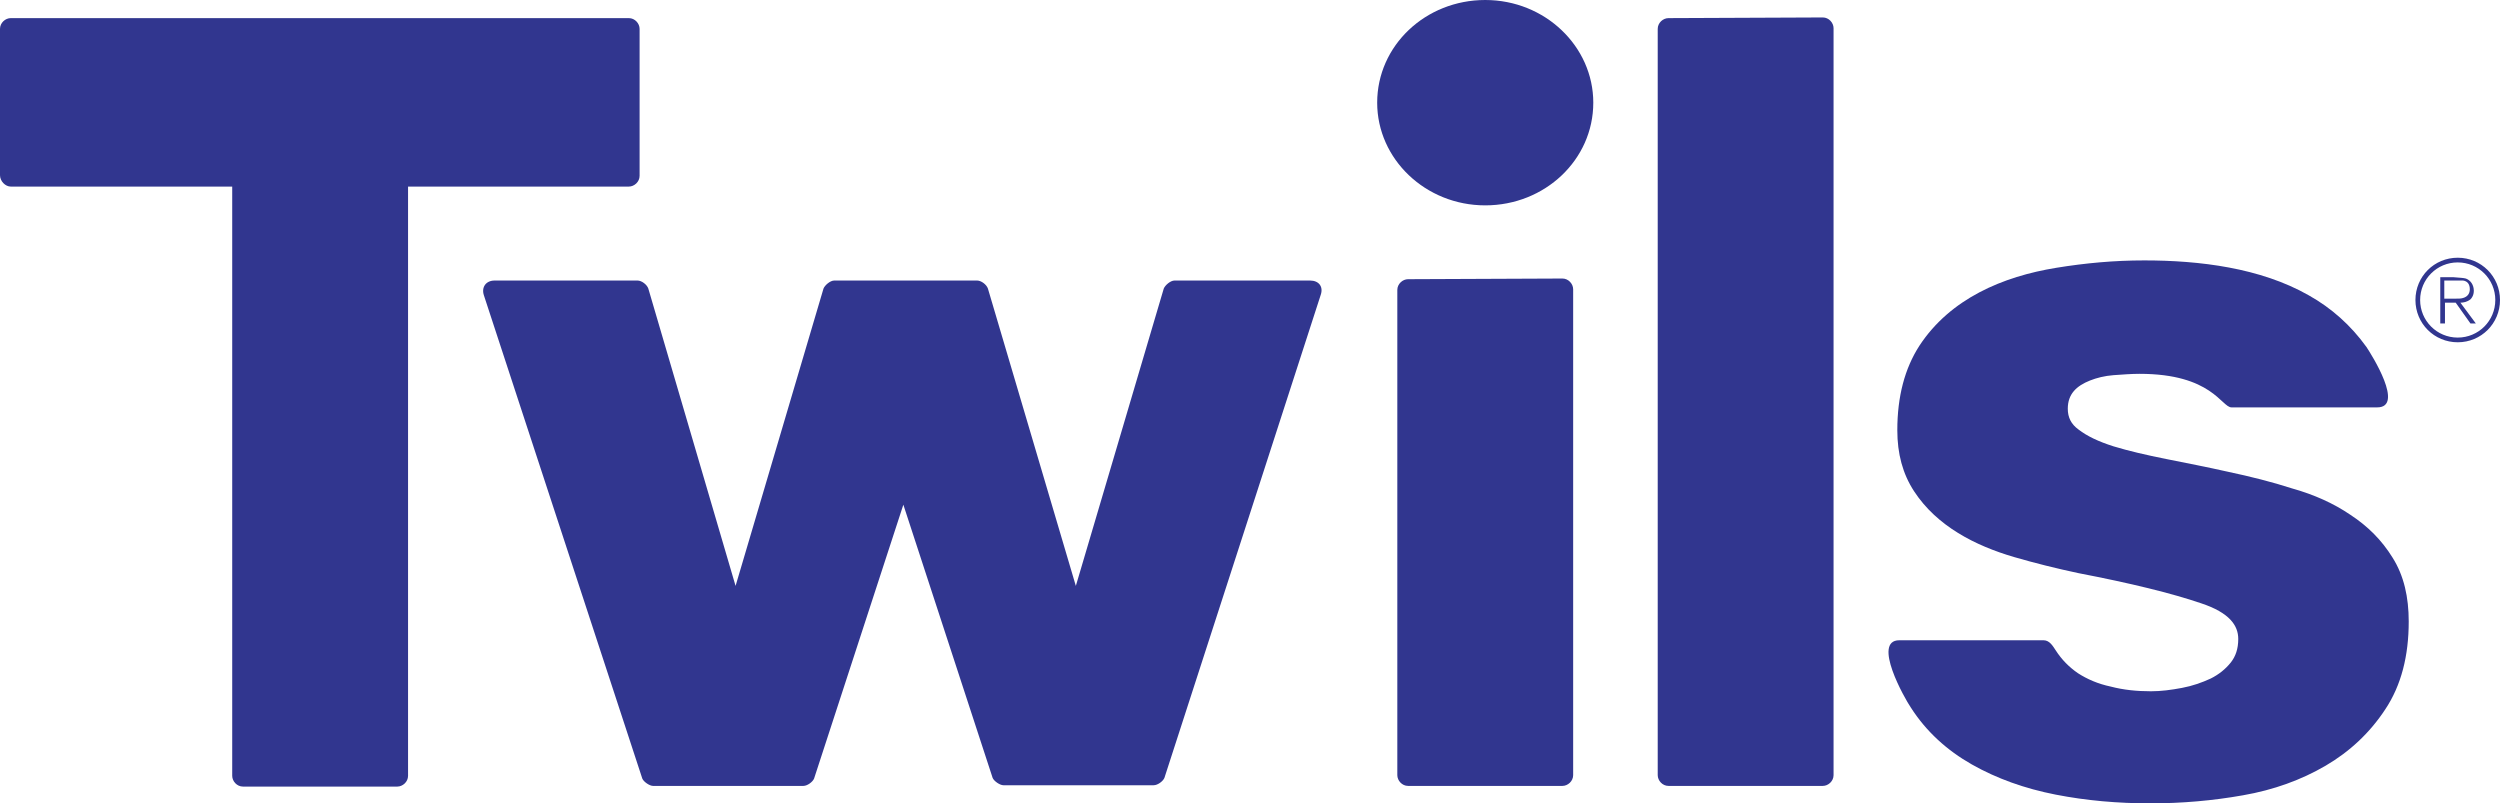 <?xml version="1.0" encoding="utf-8"?>
<!-- Generator: Adobe Illustrator 19.0.0, SVG Export Plug-In . SVG Version: 6.00 Build 0)  -->
<svg version="1.1" id="图层_1" xmlns="http://www.w3.org/2000/svg" xmlns:xlink="http://www.w3.org/1999/xlink" x="0px" y="0px"
	 width="372.5px" height="119.7px" viewBox="0 0 372.5 119.7" style="enable-background:new 0 0 372.5 119.7;" xml:space="preserve"
	>
<style type="text/css">
	.st0{fill:#31368F;}
</style>
<g id="XMLID_14_">
	<path id="XMLID_24_" class="st0" d="M350.2,76.7c2.6,1.7,4.7,3.8,6.3,6.4c1.7,2.7,2.4,5.9,2.4,9.5c0,5.1-1.1,9.5-3.5,13.1
		c-2.3,3.5-5.3,6.3-8.9,8.4c-3.6,2.1-7.7,3.6-12.3,4.4c-4.5,0.8-9.1,1.2-13.8,1.2c-4.8,0-9.5-0.4-14.1-1.3
		c-4.6-0.9-8.8-2.4-12.5-4.5c-3.7-2.1-6.8-4.9-9.1-8.5c-0.9-1.3-5.8-10-1.7-10h21.5c0.9,0,1.4,0.9,1.8,1.5c0.9,1.4,2,2.5,3.3,3.4
		c1.4,0.9,3,1.6,4.9,2c1.9,0.5,3.9,0.7,6,0.7c1.5,0,3-0.2,4.6-0.5c1.6-0.3,3-0.8,4.3-1.4c1.2-0.6,2.2-1.4,3-2.4
		c0.7-0.9,1.1-2,1.1-3.5c0-2-1.3-3.9-5.5-5.3c-4.4-1.5-10.5-3-18.3-4.5c-3.3-0.7-6.5-1.5-9.6-2.4c-5.8-1.7-11.5-4.6-14.9-9.8
		c-1.7-2.6-2.5-5.6-2.5-9.1c0-5,1.1-9.2,3.3-12.6c4.6-7,12.4-10.3,20.4-11.6c4.3-0.7,8.6-1.1,13.1-1.1c8.2,0,17.3,1.1,24.5,5.2
		c3.4,1.9,6.3,4.5,8.6,7.7c0.8,1.2,5.7,9,1.6,9h-21.7c-1.5,0-2.9-5-13.7-5c-1.2,0-2.5,0.1-3.9,0.2c-1.3,0.1-2.5,0.4-3.5,0.8
		c-2,0.8-3.3,2-3.3,4.2c0,1.3,0.5,2.3,1.6,3.1c1.3,1,3,1.8,5.2,2.5c2.3,0.7,4.9,1.3,7.9,1.9c3,0.6,6.1,1.2,9.2,1.9
		c3.3,0.7,6.5,1.5,9.6,2.5C344.8,73.7,347.7,75,350.2,76.7"/>
	<path id="XMLID_23_" class="st0" d="M271.6,2.6c0.9,0,1.6,0.8,1.6,1.6v111.3c0,0.9-0.8,1.6-1.6,1.6h-23c-0.9,0-1.6-0.8-1.6-1.6V4.3
		c0-0.9,0.8-1.6,1.6-1.6"/>
	<path id="XMLID_22_" class="st0" d="M232.8,41.5c0.9,0,1.6,0.8,1.6,1.6v72.4c0,0.9-0.8,1.6-1.6,1.6h-23c-0.9,0-1.6-0.8-1.6-1.6
		V43.2c0-0.9,0.8-1.6,1.6-1.6"/>
	<path id="XMLID_21_" class="st0" d="M237.4,15.3c0,8.5-7.2,15.3-16.1,15.3c-8.9,0-16.1-6.9-16.1-15.3c0-8.5,7.2-15.3,16.1-15.3
		C230.2,0,237.4,6.9,237.4,15.3"/>
	<path id="XMLID_20_" class="st0" d="M34.6,27.8H1.6C0.8,27.8,0,27,0,26.1V4.3c0-0.9,0.8-1.6,1.6-1.6h92.1c0.9,0,1.6,0.8,1.6,1.6
		v21.9c0,0.9-0.8,1.6-1.6,1.6H60.8v87.8c0,0.9-0.8,1.6-1.6,1.6h-23c-0.9,0-1.6-0.8-1.6-1.6"/>
	<path id="XMLID_19_" class="st0" d="M109.6,87.3l13.1-44.3c0.2-0.5,1-1.2,1.6-1.2h21.3c0.6,0,1.4,0.6,1.6,1.2l13.1,44.3l13.1-44.3
		c0.2-0.5,1-1.2,1.6-1.2h20.2c1.3,0,2,0.9,1.6,2.1l-23.3,72c-0.2,0.5-1,1.1-1.6,1.1h-22.4c-0.5,0-1.4-0.6-1.6-1.1l-13.3-40.7
		L121.3,116c-0.2,0.5-1,1.1-1.6,1.1H97.3c-0.5,0-1.4-0.6-1.6-1.1l-23.6-72c-0.4-1.2,0.3-2.2,1.6-2.2H95c0.6,0,1.4,0.6,1.6,1.2"/>
	<path id="XMLID_30_" class="st0" d="M364.2,41.8h1.6c0.9,0,1,0,1.2,0c0.7,0.1,1,0.6,1,1.3c0,0.6-0.3,1.1-1,1.3
		c-0.3,0.1-0.7,0.1-1.2,0.1h-1.6 M366.6,45.1c0.4,0,1-0.1,1.5-0.5c0.2-0.2,0.5-0.6,0.5-1.3c0-0.3-0.1-1.4-1.2-1.8
		c-0.4-0.1-0.7-0.1-1.9-0.2h-1.9v6.9h0.7v-3.1h1.6l2.2,3.1h0.8L366.6,45.1z"/>
	<path id="XMLID_27_" class="st0" d="M366.2,39.1c-3.1,0-5.6,2.5-5.6,5.6c0,3.1,2.5,5.6,5.6,5.6c3.1,0,5.6-2.5,5.6-5.6
		C371.8,41.6,369.3,39.1,366.2,39.1 M366.2,38.4c3.5,0,6.3,2.8,6.3,6.3c0,3.5-2.8,6.3-6.3,6.3c-3.5,0-6.3-2.8-6.3-6.3
		C359.9,41.2,362.7,38.4,366.2,38.4"/>
</g>
<g id="XMLID_53_">
</g>
<g id="XMLID_54_">
</g>
<g id="XMLID_55_">
</g>
<g id="XMLID_56_">
</g>
<g id="XMLID_57_">
</g>
<g id="XMLID_58_">
</g>
</svg>

